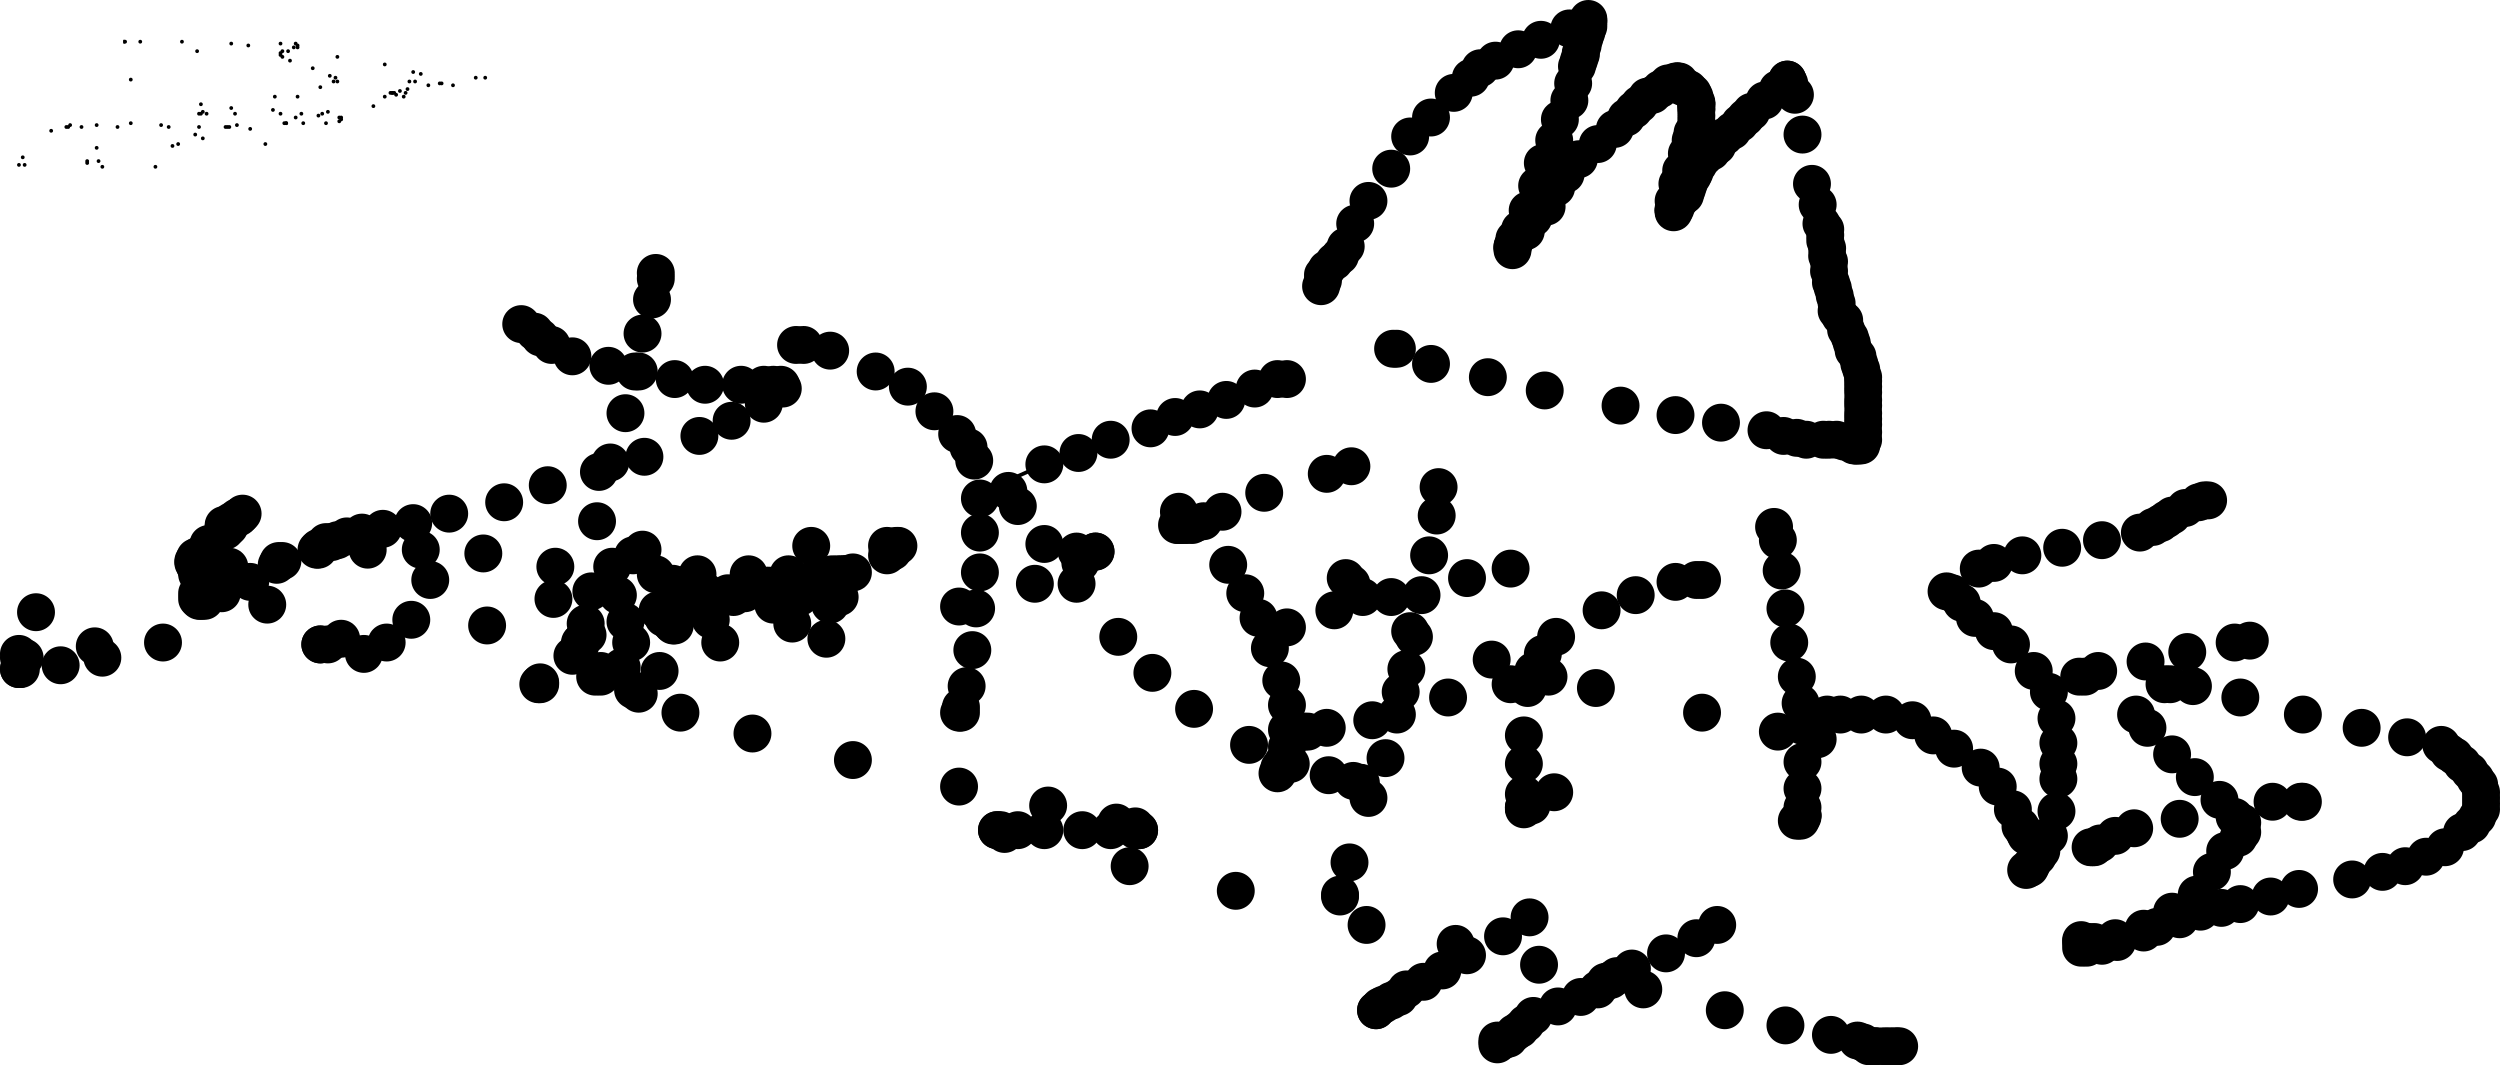 <svg xmlns="http://www.w3.org/2000/svg" version="1.1" width="1319" height="562" viewBox="-10 63 1319 562"><path stroke="black" stroke-width="2" fill="none" d="M 263 232 L 265 234"/><circle cx="265" cy="234" r="10" fill="black"/><circle cx="272" cy="238" r="10" fill="black"/><circle cx="275" cy="241" r="10" fill="black"/><circle cx="281" cy="245" r="10" fill="black"/><circle cx="292" cy="251" r="10" fill="black"/><circle cx="311" cy="256" r="10" fill="black"/><circle cx="327" cy="259" r="10" fill="black"/><circle cx="346" cy="263" r="10" fill="black"/><circle cx="362" cy="266" r="10" fill="black"/><circle cx="381" cy="266" r="10" fill="black"/><circle cx="393" cy="266" r="10" fill="black"/><circle cx="398" cy="266" r="10" fill="black"/><circle cx="402" cy="266" r="10" fill="black"/><circle cx="402" cy="267" r="10" fill="black"/><circle cx="403" cy="268" r="10" fill="black"/><circle cx="393" cy="276" r="10" fill="black"/><circle cx="376" cy="285" r="10" fill="black"/><circle cx="359" cy="293" r="10" fill="black"/><circle cx="330" cy="304" r="10" fill="black"/><circle cx="306" cy="312" r="10" fill="black"/><circle cx="279" cy="319" r="10" fill="black"/><circle cx="256" cy="328" r="10" fill="black"/><circle cx="227" cy="334" r="10" fill="black"/><circle cx="208" cy="339" r="10" fill="black"/><circle cx="192" cy="342" r="10" fill="black"/><circle cx="181" cy="344" r="10" fill="black"/><circle cx="173" cy="346" r="10" fill="black"/><circle cx="168" cy="348" r="10" fill="black"/><circle cx="165" cy="349" r="10" fill="black"/><circle cx="162" cy="349" r="10" fill="black"/><circle cx="158" cy="352" r="10" fill="black"/><circle cx="157" cy="353" r="10" fill="black"/><circle cx="158" cy="353" r="10" fill="black"/><circle cx="184" cy="353" r="10" fill="black"/><circle cx="212" cy="353" r="10" fill="black"/><circle cx="245" cy="355" r="10" fill="black"/><circle cx="283" cy="362" r="10" fill="black"/><circle cx="313" cy="362" r="10" fill="black"/><circle cx="336" cy="366" r="10" fill="black"/><circle cx="358" cy="366" r="10" fill="black"/><circle cx="385" cy="366" r="10" fill="black"/><circle cx="406" cy="366" r="10" fill="black"/><circle cx="422" cy="366" r="10" fill="black"/><circle cx="429" cy="366" r="10" fill="black"/><circle cx="432" cy="366" r="10" fill="black"/><circle cx="434" cy="366" r="10" fill="black"/><circle cx="436" cy="366" r="10" fill="black"/><circle cx="436" cy="366" r="10" fill="black"/><circle cx="437" cy="366" r="10" fill="black"/><path stroke="black" stroke-width="2" fill="none" d="M 336 206 L 336 207"/><circle cx="336" cy="207" r="10" fill="black"/><circle cx="336" cy="210" r="10" fill="black"/><circle cx="334" cy="221" r="10" fill="black"/><circle cx="329" cy="239" r="10" fill="black"/><circle cx="325" cy="259" r="10" fill="black"/><circle cx="320" cy="281" r="10" fill="black"/><circle cx="312" cy="307" r="10" fill="black"/><circle cx="305" cy="338" r="10" fill="black"/><circle cx="302" cy="375" r="10" fill="black"/><circle cx="299" cy="392" r="10" fill="black"/><circle cx="296" cy="402" r="10" fill="black"/><circle cx="296" cy="404" r="10" fill="black"/><circle cx="296" cy="403" r="10" fill="black"/><circle cx="297" cy="401" r="10" fill="black"/><circle cx="300" cy="398" r="10" fill="black"/><path stroke="black" stroke-width="2" fill="none" d="M 409 245 L 410 245"/><circle cx="410" cy="245" r="10" fill="black"/><circle cx="414" cy="245" r="10" fill="black"/><circle cx="428" cy="248" r="10" fill="black"/><circle cx="452" cy="259" r="10" fill="black"/><circle cx="469" cy="267" r="10" fill="black"/><circle cx="483" cy="280" r="10" fill="black"/><circle cx="495" cy="292" r="10" fill="black"/><circle cx="501" cy="299" r="10" fill="black"/><circle cx="504" cy="306" r="10" fill="black"/><circle cx="507" cy="326" r="10" fill="black"/><circle cx="507" cy="344" r="10" fill="black"/><circle cx="507" cy="365" r="10" fill="black"/><circle cx="505" cy="384" r="10" fill="black"/><circle cx="503" cy="406" r="10" fill="black"/><circle cx="500" cy="425" r="10" fill="black"/><circle cx="497" cy="436" r="10" fill="black"/><circle cx="497" cy="439" r="10" fill="black"/><circle cx="496" cy="439" r="10" fill="black"/><path stroke="black" stroke-width="2" fill="none" d="M 523 316 L 541 308"/><circle cx="541" cy="308" r="10" fill="black"/><circle cx="559" cy="302" r="10" fill="black"/><circle cx="576" cy="295" r="10" fill="black"/><circle cx="597" cy="289" r="10" fill="black"/><circle cx="610" cy="283" r="10" fill="black"/><circle cx="623" cy="279" r="10" fill="black"/><circle cx="637" cy="274" r="10" fill="black"/><circle cx="652" cy="268" r="10" fill="black"/><circle cx="664" cy="263" r="10" fill="black"/><circle cx="669" cy="263" r="10" fill="black"/><path stroke="black" stroke-width="2" fill="none" d="M 522 321 L 522 322"/><circle cx="522" cy="322" r="10" fill="black"/><circle cx="527" cy="330" r="10" fill="black"/><circle cx="541" cy="350" r="10" fill="black"/><circle cx="558" cy="371" r="10" fill="black"/><circle cx="580" cy="399" r="10" fill="black"/><circle cx="598" cy="418" r="10" fill="black"/><circle cx="620" cy="437" r="10" fill="black"/><circle cx="649" cy="456" r="10" fill="black"/><circle cx="671" cy="466" r="10" fill="black"/><circle cx="691" cy="472" r="10" fill="black"/><circle cx="704" cy="475" r="10" fill="black"/><circle cx="707" cy="476" r="10" fill="black"/><circle cx="708" cy="476" r="10" fill="black"/><path stroke="black" stroke-width="2" fill="none" d="M 610 332 L 612 333"/><circle cx="612" cy="333" r="10" fill="black"/><circle cx="638" cy="361" r="10" fill="black"/><circle cx="647" cy="376" r="10" fill="black"/><circle cx="654" cy="389" r="10" fill="black"/><circle cx="660" cy="405" r="10" fill="black"/><circle cx="666" cy="422" r="10" fill="black"/><circle cx="669" cy="435" r="10" fill="black"/><circle cx="669" cy="448" r="10" fill="black"/><circle cx="669" cy="457" r="10" fill="black"/><circle cx="667" cy="465" r="10" fill="black"/><circle cx="665" cy="468" r="10" fill="black"/><circle cx="664" cy="471" r="10" fill="black"/><path stroke="black" stroke-width="2" fill="none" d="M 610 340 L 611 340"/><circle cx="611" cy="340" r="10" fill="black"/><circle cx="612" cy="340" r="10" fill="black"/><circle cx="614" cy="340" r="10" fill="black"/><circle cx="616" cy="340" r="10" fill="black"/><circle cx="619" cy="340" r="10" fill="black"/><circle cx="621" cy="339" r="10" fill="black"/><circle cx="625" cy="338" r="10" fill="black"/><circle cx="635" cy="333" r="10" fill="black"/><circle cx="657" cy="323" r="10" fill="black"/><circle cx="690" cy="313" r="10" fill="black"/><circle cx="703" cy="309" r="10" fill="black"/><path stroke="black" stroke-width="2" fill="none" d="M 669 395 L 669 394"/><circle cx="669" cy="394" r="10" fill="black"/><circle cx="694" cy="385" r="10" fill="black"/><circle cx="724" cy="378" r="10" fill="black"/><circle cx="764" cy="368" r="10" fill="black"/><circle cx="787" cy="363" r="10" fill="black"/><path stroke="black" stroke-width="2" fill="none" d="M 678 449 L 678 449"/><circle cx="678" cy="449" r="10" fill="black"/><circle cx="680" cy="449" r="10" fill="black"/><circle cx="690" cy="447" r="10" fill="black"/><circle cx="714" cy="443" r="10" fill="black"/><circle cx="754" cy="431" r="10" fill="black"/><circle cx="787" cy="424" r="10" fill="black"/><circle cx="807" cy="420" r="10" fill="black"/><path stroke="black" stroke-width="2" fill="none" d="M 750 313 L 749 320"/><circle cx="749" cy="320" r="10" fill="black"/><circle cx="748" cy="335" r="10" fill="black"/><circle cx="744" cy="356" r="10" fill="black"/><circle cx="740" cy="377" r="10" fill="black"/><circle cx="736" cy="399" r="10" fill="black"/><circle cx="732" cy="416" r="10" fill="black"/><circle cx="729" cy="428" r="10" fill="black"/><circle cx="727" cy="440" r="10" fill="black"/><circle cx="721" cy="463" r="10" fill="black"/><circle cx="712" cy="484" r="10" fill="black"/><circle cx="702" cy="518" r="10" fill="black"/><circle cx="697" cy="535" r="10" fill="black"/><circle cx="697" cy="536" r="10" fill="black"/><path stroke="black" stroke-width="2" fill="none" d="M 700 367 L 700 368"/><circle cx="700" cy="368" r="10" fill="black"/><circle cx="703" cy="371" r="10" fill="black"/><circle cx="709" cy="378" r="10" fill="black"/><circle cx="734" cy="396" r="10" fill="black"/><circle cx="777" cy="411" r="10" fill="black"/><circle cx="832" cy="426" r="10" fill="black"/><circle cx="888" cy="439" r="10" fill="black"/><circle cx="928" cy="449" r="10" fill="black"/><circle cx="948" cy="453" r="10" fill="black"/><circle cx="949" cy="453" r="10" fill="black"/><path stroke="black" stroke-width="2" fill="none" d="M 889 369 L 888 369"/><circle cx="888" cy="369" r="10" fill="black"/><circle cx="885" cy="369" r="10" fill="black"/><circle cx="874" cy="370" r="10" fill="black"/><circle cx="853" cy="377" r="10" fill="black"/><circle cx="835" cy="385" r="10" fill="black"/><circle cx="811" cy="399" r="10" fill="black"/><circle cx="804" cy="408" r="10" fill="black"/><circle cx="799" cy="417" r="10" fill="black"/><circle cx="796" cy="426" r="10" fill="black"/><circle cx="794" cy="451" r="10" fill="black"/><circle cx="794" cy="466" r="10" fill="black"/><circle cx="794" cy="482" r="10" fill="black"/><circle cx="794" cy="489" r="10" fill="black"/><circle cx="794" cy="489" r="10" fill="black"/><circle cx="794" cy="490" r="10" fill="black"/><circle cx="798" cy="488" r="10" fill="black"/><circle cx="810" cy="481" r="10" fill="black"/><path stroke="black" stroke-width="2" fill="none" d="M 926 340 L 926 341"/><circle cx="926" cy="341" r="10" fill="black"/><circle cx="928" cy="348" r="10" fill="black"/><circle cx="930" cy="364" r="10" fill="black"/><circle cx="932" cy="384" r="10" fill="black"/><circle cx="934" cy="402" r="10" fill="black"/><circle cx="938" cy="420" r="10" fill="black"/><circle cx="940" cy="434" r="10" fill="black"/><circle cx="941" cy="446" r="10" fill="black"/><circle cx="941" cy="465" r="10" fill="black"/><circle cx="941" cy="479" r="10" fill="black"/><circle cx="941" cy="489" r="10" fill="black"/><circle cx="941" cy="493" r="10" fill="black"/><circle cx="941" cy="493" r="10" fill="black"/><circle cx="941" cy="494" r="10" fill="black"/><circle cx="940" cy="496" r="10" fill="black"/><circle cx="938" cy="496" r="10" fill="black"/><path stroke="black" stroke-width="2" fill="none" d="M 953 441 L 954 440"/><circle cx="954" cy="440" r="10" fill="black"/><circle cx="961" cy="440" r="10" fill="black"/><circle cx="972" cy="440" r="10" fill="black"/><circle cx="985" cy="440" r="10" fill="black"/><circle cx="999" cy="443" r="10" fill="black"/><circle cx="1010" cy="451" r="10" fill="black"/><circle cx="1021" cy="458" r="10" fill="black"/><circle cx="1035" cy="468" r="10" fill="black"/><circle cx="1044" cy="478" r="10" fill="black"/><circle cx="1052" cy="490" r="10" fill="black"/><circle cx="1056" cy="499" r="10" fill="black"/><circle cx="1058" cy="502" r="10" fill="black"/><circle cx="1059" cy="504" r="10" fill="black"/><path stroke="black" stroke-width="2" fill="none" d="M 1016 375 L 1017 375"/><circle cx="1017" cy="375" r="10" fill="black"/><circle cx="1020" cy="376" r="10" fill="black"/><circle cx="1025" cy="381" r="10" fill="black"/><circle cx="1032" cy="389" r="10" fill="black"/><circle cx="1042" cy="396" r="10" fill="black"/><circle cx="1051" cy="403" r="10" fill="black"/><circle cx="1063" cy="417" r="10" fill="black"/><circle cx="1071" cy="428" r="10" fill="black"/><circle cx="1075" cy="442" r="10" fill="black"/><circle cx="1076" cy="455" r="10" fill="black"/><circle cx="1076" cy="466" r="10" fill="black"/><circle cx="1076" cy="474" r="10" fill="black"/><circle cx="1075" cy="491" r="10" fill="black"/><circle cx="1071" cy="504" r="10" fill="black"/><circle cx="1067" cy="512" r="10" fill="black"/><circle cx="1065" cy="515" r="10" fill="black"/><circle cx="1062" cy="519" r="10" fill="black"/><circle cx="1061" cy="521" r="10" fill="black"/><circle cx="1059" cy="522" r="10" fill="black"/><path stroke="black" stroke-width="2" fill="none" d="M 1034 363 L 1034 363"/><circle cx="1034" cy="363" r="10" fill="black"/><circle cx="1042" cy="360" r="10" fill="black"/><circle cx="1057" cy="356" r="10" fill="black"/><circle cx="1078" cy="352" r="10" fill="black"/><circle cx="1099" cy="348" r="10" fill="black"/><circle cx="1119" cy="344" r="10" fill="black"/><circle cx="1126" cy="341" r="10" fill="black"/><circle cx="1130" cy="339" r="10" fill="black"/><circle cx="1133" cy="337" r="10" fill="black"/><circle cx="1136" cy="335" r="10" fill="black"/><circle cx="1143" cy="331" r="10" fill="black"/><circle cx="1150" cy="328" r="10" fill="black"/><circle cx="1153" cy="327" r="10" fill="black"/><circle cx="1155" cy="327" r="10" fill="black"/><path stroke="black" stroke-width="2" fill="none" d="M 1086 420 L 1087 420"/><circle cx="1087" cy="420" r="10" fill="black"/><circle cx="1090" cy="420" r="10" fill="black"/><circle cx="1097" cy="417" r="10" fill="black"/><circle cx="1122" cy="412" r="10" fill="black"/><circle cx="1144" cy="407" r="10" fill="black"/><circle cx="1169" cy="402" r="10" fill="black"/><circle cx="1177" cy="401" r="10" fill="black"/><path stroke="black" stroke-width="2" fill="none" d="M 1101 505 L 1098 508"/><circle cx="1098" cy="508" r="10" fill="black"/><circle cx="1095" cy="510" r="10" fill="black"/><circle cx="1093" cy="510" r="10" fill="black"/><circle cx="1094" cy="510" r="10" fill="black"/><circle cx="1106" cy="504" r="10" fill="black"/><circle cx="1116" cy="500" r="10" fill="black"/><circle cx="1140" cy="495" r="10" fill="black"/><circle cx="1189" cy="486" r="10" fill="black"/><circle cx="1204" cy="486" r="10" fill="black"/><circle cx="1205" cy="486" r="10" fill="black"/><path stroke="black" stroke-width="2" fill="none" d="M 1116 439 L 1117 440"/><circle cx="1117" cy="440" r="10" fill="black"/><circle cx="1123" cy="447" r="10" fill="black"/><circle cx="1136" cy="461" r="10" fill="black"/><circle cx="1148" cy="473" r="10" fill="black"/><circle cx="1161" cy="485" r="10" fill="black"/><circle cx="1169" cy="494" r="10" fill="black"/><circle cx="1173" cy="497" r="10" fill="black"/><circle cx="1173" cy="502" r="10" fill="black"/><circle cx="1171" cy="505" r="10" fill="black"/><circle cx="1164" cy="512" r="10" fill="black"/><circle cx="1157" cy="523" r="10" fill="black"/><circle cx="1149" cy="535" r="10" fill="black"/><circle cx="1136" cy="544" r="10" fill="black"/><circle cx="1121" cy="553" r="10" fill="black"/><circle cx="1106" cy="558" r="10" fill="black"/><circle cx="1095" cy="560" r="10" fill="black"/><circle cx="1092" cy="560" r="10" fill="black"/><circle cx="1090" cy="560" r="10" fill="black"/><circle cx="1088" cy="560" r="10" fill="black"/><circle cx="1088" cy="559" r="10" fill="black"/><path stroke="black" stroke-width="2" fill="none" d="M 1131 425 L 1132 424"/><circle cx="1132" cy="424" r="10" fill="black"/><circle cx="1135" cy="424" r="10" fill="black"/><circle cx="1147" cy="425" r="10" fill="black"/><circle cx="1172" cy="431" r="10" fill="black"/><circle cx="1205" cy="440" r="10" fill="black"/><circle cx="1236" cy="447" r="10" fill="black"/><circle cx="1260" cy="452" r="10" fill="black"/><circle cx="1278" cy="456" r="10" fill="black"/><circle cx="1282" cy="460" r="10" fill="black"/><circle cx="1285" cy="462" r="10" fill="black"/><circle cx="1289" cy="466" r="10" fill="black"/><circle cx="1293" cy="470" r="10" fill="black"/><circle cx="1296" cy="474" r="10" fill="black"/><circle cx="1298" cy="477" r="10" fill="black"/><circle cx="1299" cy="481" r="10" fill="black"/><circle cx="1299" cy="484" r="10" fill="black"/><circle cx="1299" cy="487" r="10" fill="black"/><circle cx="1299" cy="490" r="10" fill="black"/><circle cx="1297" cy="494" r="10" fill="black"/><circle cx="1294" cy="498" r="10" fill="black"/><circle cx="1289" cy="502" r="10" fill="black"/><circle cx="1280" cy="510" r="10" fill="black"/><circle cx="1270" cy="515" r="10" fill="black"/><circle cx="1259" cy="520" r="10" fill="black"/><circle cx="1247" cy="523" r="10" fill="black"/><circle cx="1231" cy="527" r="10" fill="black"/><circle cx="1203" cy="532" r="10" fill="black"/><circle cx="1188" cy="536" r="10" fill="black"/><circle cx="1172" cy="540" r="10" fill="black"/><circle cx="1162" cy="542" r="10" fill="black"/><circle cx="1151" cy="544" r="10" fill="black"/><circle cx="1140" cy="548" r="10" fill="black"/><circle cx="1128" cy="552" r="10" fill="black"/><circle cx="1121" cy="555" r="10" fill="black"/><circle cx="1107" cy="560" r="10" fill="black"/><circle cx="1099" cy="562" r="10" fill="black"/><circle cx="1091" cy="563" r="10" fill="black"/><circle cx="1088" cy="563" r="10" fill="black"/><path stroke="black" stroke-width="2" fill="none" d="M 324 426 L 324 427"/><circle cx="324" cy="427" r="10" fill="black"/><circle cx="327" cy="429" r="10" fill="black"/><circle cx="349" cy="439" r="10" fill="black"/><circle cx="387" cy="450" r="10" fill="black"/><circle cx="440" cy="464" r="10" fill="black"/><circle cx="496" cy="478" r="10" fill="black"/><circle cx="543" cy="488" r="10" fill="black"/><circle cx="579" cy="497" r="10" fill="black"/><circle cx="589" cy="499" r="10" fill="black"/><circle cx="591" cy="501" r="10" fill="black"/><circle cx="591" cy="501" r="10" fill="black"/><circle cx="589" cy="501" r="10" fill="black"/><circle cx="576" cy="501" r="10" fill="black"/><circle cx="561" cy="501" r="10" fill="black"/><circle cx="541" cy="501" r="10" fill="black"/><circle cx="527" cy="501" r="10" fill="black"/><circle cx="518" cy="501" r="10" fill="black"/><circle cx="516" cy="501" r="10" fill="black"/><circle cx="516" cy="501" r="10" fill="black"/><circle cx="520" cy="503" r="10" fill="black"/><circle cx="586" cy="520" r="10" fill="black"/><circle cx="642" cy="533" r="10" fill="black"/><circle cx="711" cy="551" r="10" fill="black"/><circle cx="758" cy="561" r="10" fill="black"/><circle cx="802" cy="572" r="10" fill="black"/><circle cx="857" cy="585" r="10" fill="black"/><circle cx="900" cy="596" r="10" fill="black"/><circle cx="932" cy="604" r="10" fill="black"/><circle cx="956" cy="609" r="10" fill="black"/><circle cx="970" cy="612" r="10" fill="black"/><circle cx="973" cy="613" r="10" fill="black"/><circle cx="976" cy="615" r="10" fill="black"/><circle cx="979" cy="615" r="10" fill="black"/><circle cx="980" cy="615" r="10" fill="black"/><circle cx="984" cy="615" r="10" fill="black"/><circle cx="987" cy="615" r="10" fill="black"/><circle cx="990" cy="615" r="10" fill="black"/><circle cx="992" cy="615" r="10" fill="black"/><path stroke="black" stroke-width="2" fill="none" d="M 800 544 L 797 547"/><circle cx="797" cy="547" r="10" fill="black"/><circle cx="783" cy="557" r="10" fill="black"/><circle cx="764" cy="567" r="10" fill="black"/><circle cx="751" cy="575" r="10" fill="black"/><circle cx="741" cy="581" r="10" fill="black"/><circle cx="732" cy="585" r="10" fill="black"/><circle cx="728" cy="589" r="10" fill="black"/><circle cx="724" cy="591" r="10" fill="black"/><circle cx="720" cy="593" r="10" fill="black"/><circle cx="718" cy="594" r="10" fill="black"/><circle cx="716" cy="596" r="10" fill="black"/><circle cx="716" cy="596" r="10" fill="black"/><path stroke="black" stroke-width="2" fill="none" d="M 902 545 L 896 551"/><circle cx="896" cy="551" r="10" fill="black"/><circle cx="885" cy="558" r="10" fill="black"/><circle cx="869" cy="566" r="10" fill="black"/><circle cx="851" cy="574" r="10" fill="black"/><circle cx="843" cy="578" r="10" fill="black"/><circle cx="840" cy="580" r="10" fill="black"/><circle cx="837" cy="581" r="10" fill="black"/><circle cx="833" cy="585" r="10" fill="black"/><circle cx="824" cy="589" r="10" fill="black"/><circle cx="812" cy="594" r="10" fill="black"/><circle cx="799" cy="599" r="10" fill="black"/><circle cx="795" cy="603" r="10" fill="black"/><circle cx="792" cy="606" r="10" fill="black"/><circle cx="789" cy="608" r="10" fill="black"/><circle cx="786" cy="611" r="10" fill="black"/><circle cx="783" cy="612" r="10" fill="black"/><circle cx="780" cy="612" r="10" fill="black"/><circle cx="780" cy="614" r="10" fill="black"/><path stroke="black" stroke-width="2" fill="none" d="M 724 247 L 725 247"/><circle cx="725" cy="247" r="10" fill="black"/><circle cx="727" cy="247" r="10" fill="black"/><circle cx="745" cy="255" r="10" fill="black"/><circle cx="775" cy="262" r="10" fill="black"/><circle cx="805" cy="269" r="10" fill="black"/><circle cx="845" cy="277" r="10" fill="black"/><circle cx="874" cy="282" r="10" fill="black"/><circle cx="898" cy="286" r="10" fill="black"/><circle cx="922" cy="290" r="10" fill="black"/><circle cx="931" cy="293" r="10" fill="black"/><circle cx="938" cy="294" r="10" fill="black"/><circle cx="943" cy="295" r="10" fill="black"/><circle cx="952" cy="295" r="10" fill="black"/><circle cx="955" cy="295" r="10" fill="black"/><circle cx="959" cy="295" r="10" fill="black"/><circle cx="963" cy="296" r="10" fill="black"/><circle cx="966" cy="296" r="10" fill="black"/><circle cx="968" cy="298" r="10" fill="black"/><circle cx="969" cy="298" r="10" fill="black"/><circle cx="969" cy="298" r="10" fill="black"/><circle cx="970" cy="298" r="10" fill="black"/><circle cx="971" cy="298" r="10" fill="black"/><circle cx="972" cy="298" r="10" fill="black"/><circle cx="973" cy="295" r="10" fill="black"/><circle cx="973" cy="291" r="10" fill="black"/><circle cx="973" cy="287" r="10" fill="black"/><circle cx="973" cy="284" r="10" fill="black"/><circle cx="973" cy="281" r="10" fill="black"/><circle cx="973" cy="277" r="10" fill="black"/><circle cx="973" cy="274" r="10" fill="black"/><circle cx="973" cy="270" r="10" fill="black"/><circle cx="973" cy="267" r="10" fill="black"/><circle cx="973" cy="264" r="10" fill="black"/><circle cx="973" cy="262" r="10" fill="black"/><circle cx="972" cy="258" r="10" fill="black"/><circle cx="971" cy="255" r="10" fill="black"/><circle cx="970" cy="251" r="10" fill="black"/><circle cx="968" cy="248" r="10" fill="black"/><circle cx="967" cy="244" r="10" fill="black"/><circle cx="966" cy="241" r="10" fill="black"/><circle cx="964" cy="237" r="10" fill="black"/><circle cx="963" cy="232" r="10" fill="black"/><circle cx="961" cy="230" r="10" fill="black"/><circle cx="959" cy="227" r="10" fill="black"/><circle cx="959" cy="223" r="10" fill="black"/><circle cx="958" cy="219" r="10" fill="black"/><circle cx="957" cy="215" r="10" fill="black"/><circle cx="956" cy="212" r="10" fill="black"/><circle cx="955" cy="206" r="10" fill="black"/><circle cx="955" cy="201" r="10" fill="black"/><circle cx="954" cy="198" r="10" fill="black"/><circle cx="954" cy="194" r="10" fill="black"/><circle cx="953" cy="190" r="10" fill="black"/><circle cx="953" cy="187" r="10" fill="black"/><circle cx="953" cy="184" r="10" fill="black"/><circle cx="951" cy="181" r="10" fill="black"/><circle cx="949" cy="171" r="10" fill="black"/><circle cx="946" cy="160" r="10" fill="black"/><circle cx="941" cy="134" r="10" fill="black"/><circle cx="937" cy="113" r="10" fill="black"/><circle cx="934" cy="107" r="10" fill="black"/><circle cx="933" cy="106" r="10" fill="black"/><circle cx="933" cy="105" r="10" fill="black"/><circle cx="933" cy="105" r="10" fill="black"/><circle cx="928" cy="110" r="10" fill="black"/><circle cx="921" cy="116" r="10" fill="black"/><circle cx="914" cy="122" r="10" fill="black"/><circle cx="911" cy="125" r="10" fill="black"/><circle cx="908" cy="128" r="10" fill="black"/><circle cx="904" cy="132" r="10" fill="black"/><circle cx="900" cy="135" r="10" fill="black"/><circle cx="896" cy="140" r="10" fill="black"/><circle cx="893" cy="143" r="10" fill="black"/><circle cx="889" cy="146" r="10" fill="black"/><circle cx="886" cy="150" r="10" fill="black"/><circle cx="884" cy="154" r="10" fill="black"/><circle cx="883" cy="156" r="10" fill="black"/><circle cx="881" cy="160" r="10" fill="black"/><circle cx="880" cy="163" r="10" fill="black"/><circle cx="879" cy="166" r="10" fill="black"/><circle cx="876" cy="169" r="10" fill="black"/><circle cx="874" cy="173" r="10" fill="black"/><circle cx="873" cy="174" r="10" fill="black"/><circle cx="873" cy="175" r="10" fill="black"/><circle cx="873" cy="174" r="10" fill="black"/><circle cx="873" cy="173" r="10" fill="black"/><circle cx="873" cy="169" r="10" fill="black"/><circle cx="875" cy="160" r="10" fill="black"/><circle cx="877" cy="153" r="10" fill="black"/><circle cx="880" cy="144" r="10" fill="black"/><circle cx="882" cy="141" r="10" fill="black"/><circle cx="882" cy="137" r="10" fill="black"/><circle cx="883" cy="133" r="10" fill="black"/><circle cx="885" cy="130" r="10" fill="black"/><circle cx="885" cy="127" r="10" fill="black"/><circle cx="885" cy="124" r="10" fill="black"/><circle cx="885" cy="121" r="10" fill="black"/><circle cx="885" cy="120" r="10" fill="black"/><circle cx="885" cy="118" r="10" fill="black"/><circle cx="885" cy="118" r="10" fill="black"/><circle cx="885" cy="117" r="10" fill="black"/><circle cx="884" cy="114" r="10" fill="black"/><circle cx="883" cy="112" r="10" fill="black"/><circle cx="881" cy="110" r="10" fill="black"/><circle cx="879" cy="109" r="10" fill="black"/><circle cx="878" cy="109" r="10" fill="black"/><circle cx="877" cy="108" r="10" fill="black"/><circle cx="876" cy="108" r="10" fill="black"/><circle cx="876" cy="106" r="10" fill="black"/><circle cx="875" cy="106" r="10" fill="black"/><circle cx="875" cy="106" r="10" fill="black"/><circle cx="874" cy="106" r="10" fill="black"/><circle cx="870" cy="107" r="10" fill="black"/><circle cx="866" cy="110" r="10" fill="black"/><circle cx="862" cy="113" r="10" fill="black"/><circle cx="859" cy="114" r="10" fill="black"/><circle cx="855" cy="118" r="10" fill="black"/><circle cx="852" cy="121" r="10" fill="black"/><circle cx="848" cy="125" r="10" fill="black"/><circle cx="842" cy="131" r="10" fill="black"/><circle cx="833" cy="139" r="10" fill="black"/><circle cx="823" cy="147" r="10" fill="black"/><circle cx="816" cy="155" r="10" fill="black"/><circle cx="811" cy="162" r="10" fill="black"/><circle cx="806" cy="172" r="10" fill="black"/><circle cx="799" cy="178" r="10" fill="black"/><circle cx="795" cy="185" r="10" fill="black"/><circle cx="790" cy="189" r="10" fill="black"/><circle cx="788" cy="193" r="10" fill="black"/><circle cx="788" cy="195" r="10" fill="black"/><circle cx="788" cy="194" r="10" fill="black"/><circle cx="788" cy="193" r="10" fill="black"/><circle cx="789" cy="189" r="10" fill="black"/><circle cx="792" cy="184" r="10" fill="black"/><circle cx="796" cy="174" r="10" fill="black"/><circle cx="801" cy="161" r="10" fill="black"/><circle cx="804" cy="149" r="10" fill="black"/><circle cx="810" cy="137" r="10" fill="black"/><circle cx="813" cy="126" r="10" fill="black"/><circle cx="818" cy="116" r="10" fill="black"/><circle cx="820" cy="107" r="10" fill="black"/><circle cx="822" cy="98" r="10" fill="black"/><circle cx="823" cy="95" r="10" fill="black"/><circle cx="824" cy="92" r="10" fill="black"/><circle cx="824" cy="91" r="10" fill="black"/><circle cx="825" cy="87" r="10" fill="black"/><circle cx="826" cy="83" r="10" fill="black"/><circle cx="827" cy="80" r="10" fill="black"/><circle cx="828" cy="77" r="10" fill="black"/><circle cx="828" cy="75" r="10" fill="black"/><circle cx="828" cy="74" r="10" fill="black"/><circle cx="828" cy="73" r="10" fill="black"/><circle cx="818" cy="78" r="10" fill="black"/><circle cx="803" cy="84" r="10" fill="black"/><circle cx="791" cy="89" r="10" fill="black"/><circle cx="779" cy="95" r="10" fill="black"/><circle cx="771" cy="99" r="10" fill="black"/><circle cx="766" cy="104" r="10" fill="black"/><circle cx="757" cy="112" r="10" fill="black"/><circle cx="745" cy="125" r="10" fill="black"/><circle cx="734" cy="135" r="10" fill="black"/><circle cx="724" cy="152" r="10" fill="black"/><circle cx="712" cy="169" r="10" fill="black"/><circle cx="705" cy="181" r="10" fill="black"/><circle cx="700" cy="193" r="10" fill="black"/><circle cx="697" cy="198" r="10" fill="black"/><circle cx="694" cy="201" r="10" fill="black"/><circle cx="690" cy="205" r="10" fill="black"/><circle cx="688" cy="208" r="10" fill="black"/><circle cx="688" cy="211" r="10" fill="black"/><circle cx="687" cy="214" r="10" fill="black"/><path stroke="black" stroke-width="2" fill="none" d="M 55 85 L 56 85"/><circle cx="56" cy="85" r="1" fill="black"/><circle cx="64" cy="85" r="1" fill="black"/><circle cx="86" cy="85" r="1" fill="black"/><circle cx="112" cy="86" r="1" fill="black"/><circle cx="138" cy="86" r="1" fill="black"/><circle cx="146" cy="86" r="1" fill="black"/><circle cx="147" cy="87" r="1" fill="black"/><circle cx="145" cy="88" r="1" fill="black"/><circle cx="142" cy="90" r="1" fill="black"/><circle cx="139" cy="90" r="1" fill="black"/><circle cx="138" cy="91" r="1" fill="black"/><circle cx="138" cy="92" r="1" fill="black"/><circle cx="139" cy="93" r="1" fill="black"/><circle cx="143" cy="95" r="1" fill="black"/><circle cx="155" cy="99" r="1" fill="black"/><circle cx="164" cy="103" r="1" fill="black"/><circle cx="167" cy="104" r="1" fill="black"/><circle cx="168" cy="106" r="1" fill="black"/><circle cx="166" cy="106" r="1" fill="black"/><circle cx="159" cy="109" r="1" fill="black"/><circle cx="135" cy="114" r="1" fill="black"/><circle cx="112" cy="120" r="1" fill="black"/><circle cx="97" cy="122" r="1" fill="black"/><circle cx="95" cy="123" r="1" fill="black"/><circle cx="96" cy="123" r="1" fill="black"/><circle cx="99" cy="123" r="1" fill="black"/><circle cx="114" cy="123" r="1" fill="black"/><circle cx="138" cy="123" r="1" fill="black"/><circle cx="158" cy="124" r="1" fill="black"/><circle cx="169" cy="125" r="1" fill="black"/><circle cx="170" cy="125" r="1" fill="black"/><circle cx="170" cy="126" r="1" fill="black"/><circle cx="169" cy="127" r="1" fill="black"/><circle cx="162" cy="128" r="1" fill="black"/><circle cx="150" cy="128" r="1" fill="black"/><circle cx="141" cy="128" r="1" fill="black"/><circle cx="140" cy="128" r="1" fill="black"/><circle cx="141" cy="128" r="1" fill="black"/><circle cx="146" cy="125" r="1" fill="black"/><circle cx="160" cy="123" r="1" fill="black"/><circle cx="163" cy="122" r="1" fill="black"/><circle cx="149" cy="123" r="1" fill="black"/><circle cx="115" cy="129" r="1" fill="black"/><circle cx="75" cy="129" r="1" fill="black"/><circle cx="41" cy="129" r="1" fill="black"/><circle cx="27" cy="129" r="1" fill="black"/><circle cx="25" cy="130" r="1" fill="black"/><circle cx="26" cy="130" r="1" fill="black"/><circle cx="33" cy="130" r="1" fill="black"/><circle cx="52" cy="130" r="1" fill="black"/><circle cx="79" cy="130" r="1" fill="black"/><circle cx="95" cy="130" r="1" fill="black"/><circle cx="109" cy="130" r="1" fill="black"/><circle cx="111" cy="130" r="1" fill="black"/><circle cx="110" cy="130" r="1" fill="black"/><circle cx="97" cy="136" r="1" fill="black"/><circle cx="84" cy="139" r="1" fill="black"/><circle cx="81" cy="140" r="1" fill="black"/><circle cx="93" cy="134" r="1" fill="black"/><circle cx="134" cy="121" r="1" fill="black"/><circle cx="206" cy="106" r="1" fill="black"/><circle cx="241" cy="104" r="1" fill="black"/><circle cx="246" cy="104" r="1" fill="black"/><circle cx="229" cy="108" r="1" fill="black"/><circle cx="204" cy="112" r="1" fill="black"/><circle cx="197" cy="112" r="1" fill="black"/><circle cx="196" cy="112" r="1" fill="black"/><circle cx="197" cy="112" r="1" fill="black"/><circle cx="198" cy="112" r="1" fill="black"/><circle cx="201" cy="111" r="1" fill="black"/><circle cx="205" cy="110" r="1" fill="black"/><circle cx="216" cy="108" r="1" fill="black"/><circle cx="223" cy="107" r="1" fill="black"/><circle cx="222" cy="107" r="1" fill="black"/><circle cx="199" cy="113" r="1" fill="black"/><circle cx="122" cy="131" r="1" fill="black"/><circle cx="42" cy="148" r="1" fill="black"/><circle cx="3" cy="150" r="1" fill="black"/><circle cx="0" cy="150" r="1" fill="black"/><circle cx="2" cy="146" r="1" fill="black"/><circle cx="17" cy="132" r="1" fill="black"/><circle cx="59" cy="105" r="1" fill="black"/><circle cx="94" cy="90" r="1" fill="black"/><circle cx="121" cy="87" r="1" fill="black"/><circle cx="147" cy="88" r="1" fill="black"/><circle cx="168" cy="93" r="1" fill="black"/><circle cx="193" cy="97" r="1" fill="black"/><circle cx="208" cy="101" r="1" fill="black"/><circle cx="212" cy="102" r="1" fill="black"/><circle cx="209" cy="106" r="1" fill="black"/><circle cx="187" cy="119" r="1" fill="black"/><circle cx="130" cy="139" r="1" fill="black"/><circle cx="72" cy="151" r="1" fill="black"/><circle cx="44" cy="151" r="1" fill="black"/><circle cx="36" cy="149" r="1" fill="black"/><circle cx="36" cy="148" r="1" fill="black"/><circle cx="41" cy="141" r="1" fill="black"/><circle cx="59" cy="128" r="1" fill="black"/><circle cx="96" cy="118" r="1" fill="black"/><circle cx="147" cy="114" r="1" fill="black"/><circle cx="193" cy="114" r="1" fill="black"/><circle cx="203" cy="114" r="1" fill="black"/><path stroke="black" stroke-width="2" fill="none" d="M 129 325"/><path stroke="black" stroke-width="2" fill="none" d="M 112 341 L 111 341"/><circle cx="111" cy="341" r="10" fill="black"/><circle cx="109" cy="341" r="10" fill="black"/><circle cx="108" cy="341" r="10" fill="black"/><circle cx="108" cy="340" r="10" fill="black"/><circle cx="112" cy="338" r="10" fill="black"/><circle cx="115" cy="336" r="10" fill="black"/><circle cx="118" cy="334" r="10" fill="black"/><circle cx="117" cy="335" r="10" fill="black"/><circle cx="116" cy="336" r="10" fill="black"/><circle cx="109" cy="343" r="10" fill="black"/><circle cx="100" cy="350" r="10" fill="black"/><circle cx="95" cy="356" r="10" fill="black"/><circle cx="93" cy="357" r="10" fill="black"/><circle cx="92" cy="359" r="10" fill="black"/><circle cx="92" cy="360" r="10" fill="black"/><circle cx="93" cy="362" r="10" fill="black"/><circle cx="94" cy="366" r="10" fill="black"/><circle cx="94" cy="376" r="10" fill="black"/><circle cx="94" cy="379" r="10" fill="black"/><circle cx="95" cy="380" r="10" fill="black"/><circle cx="96" cy="380" r="10" fill="black"/><circle cx="98" cy="380" r="10" fill="black"/><circle cx="107" cy="376" r="10" fill="black"/><circle cx="122" cy="370" r="10" fill="black"/><circle cx="136" cy="361" r="10" fill="black"/><circle cx="139" cy="359" r="10" fill="black"/><circle cx="137" cy="359" r="10" fill="black"/><circle cx="111" cy="362" r="10" fill="black"/><circle cx="9" cy="386" r="10" fill="black"/><circle cx="0" cy="408" r="10" fill="black"/><circle cx="0" cy="416" r="10" fill="black"/><circle cx="0" cy="416" r="10" fill="black"/><circle cx="1" cy="416" r="10" fill="black"/><circle cx="22" cy="414" r="10" fill="black"/><circle cx="76" cy="402" r="10" fill="black"/><circle cx="217" cy="369" r="10" fill="black"/><circle cx="329" cy="353" r="10" fill="black"/><circle cx="418" cy="351" r="10" fill="black"/><circle cx="458" cy="351" r="10" fill="black"/><circle cx="463" cy="351" r="10" fill="black"/><circle cx="464" cy="351" r="10" fill="black"/><circle cx="458" cy="356" r="10" fill="black"/><circle cx="440" cy="365" r="10" fill="black"/><circle cx="398" cy="382" r="10" fill="black"/><circle cx="365" cy="390" r="10" fill="black"/><circle cx="346" cy="393" r="10" fill="black"/><circle cx="345" cy="393" r="10" fill="black"/><circle cx="344" cy="392" r="10" fill="black"/><circle cx="347" cy="389" r="10" fill="black"/><circle cx="350" cy="378" r="10" fill="black"/><circle cx="353" cy="373" r="10" fill="black"/><circle cx="353" cy="372" r="10" fill="black"/><circle cx="353" cy="371" r="10" fill="black"/><circle cx="345" cy="371" r="10" fill="black"/><circle cx="316" cy="377" r="10" fill="black"/><circle cx="247" cy="393" r="10" fill="black"/><circle cx="194" cy="402" r="10" fill="black"/><circle cx="163" cy="403" r="10" fill="black"/><circle cx="159" cy="403" r="10" fill="black"/><circle cx="159" cy="403" r="10" fill="black"/><circle cx="170" cy="400" r="10" fill="black"/><circle cx="207" cy="390" r="10" fill="black"/><circle cx="282" cy="379" r="10" fill="black"/><circle cx="377" cy="378" r="10" fill="black"/><circle cx="412" cy="378" r="10" fill="black"/><circle cx="431" cy="378" r="10" fill="black"/><circle cx="433" cy="378" r="10" fill="black"/><circle cx="428" cy="382" r="10" fill="black"/><circle cx="408" cy="392" r="10" fill="black"/><circle cx="370" cy="402" r="10" fill="black"/><circle cx="318" cy="415" r="10" fill="black"/><circle cx="275" cy="424" r="10" fill="black"/><circle cx="274" cy="424" r="10" fill="black"/><circle cx="275" cy="423" r="10" fill="black"/><circle cx="292" cy="409" r="10" fill="black"/><circle cx="337" cy="385" r="10" fill="black"/><circle cx="374" cy="376" r="10" fill="black"/><circle cx="394" cy="372" r="10" fill="black"/><circle cx="396" cy="372" r="10" fill="black"/><circle cx="383" cy="376" r="10" fill="black"/><circle cx="320" cy="391" r="10" fill="black"/><circle cx="182" cy="408" r="10" fill="black"/><circle cx="44" cy="410" r="10" fill="black"/><circle cx="0" cy="410" r="10" fill="black"/><circle cx="3" cy="410" r="10" fill="black"/><circle cx="40" cy="404" r="10" fill="black"/><circle cx="131" cy="382" r="10" fill="black"/><circle cx="324" cy="356" r="10" fill="black"/><circle cx="461" cy="354" r="10" fill="black"/><circle cx="558" cy="354" r="10" fill="black"/><circle cx="568" cy="354" r="10" fill="black"/><circle cx="568" cy="354" r="10" fill="black"/><circle cx="560" cy="360" r="10" fill="black"/><circle cx="536" cy="371" r="10" fill="black"/><circle cx="496" cy="383" r="10" fill="black"/><circle cx="426" cy="400" r="10" fill="black"/><circle cx="338" cy="417" r="10" fill="black"/><circle cx="307" cy="420" r="10" fill="black"/><circle cx="304" cy="420" r="10" fill="black"/><circle cx="307" cy="417" r="10" fill="black"/><circle cx="323" cy="402" r="10" fill="black"/><circle cx="340" cy="389" r="10" fill="black"/><circle cx="357" cy="379" r="10" fill="black"/><circle cx="362" cy="375" r="10" fill="black"/><circle cx="361" cy="375" r="10" fill="black"/><circle cx="360" cy="375" r="10" fill="black"/></svg>